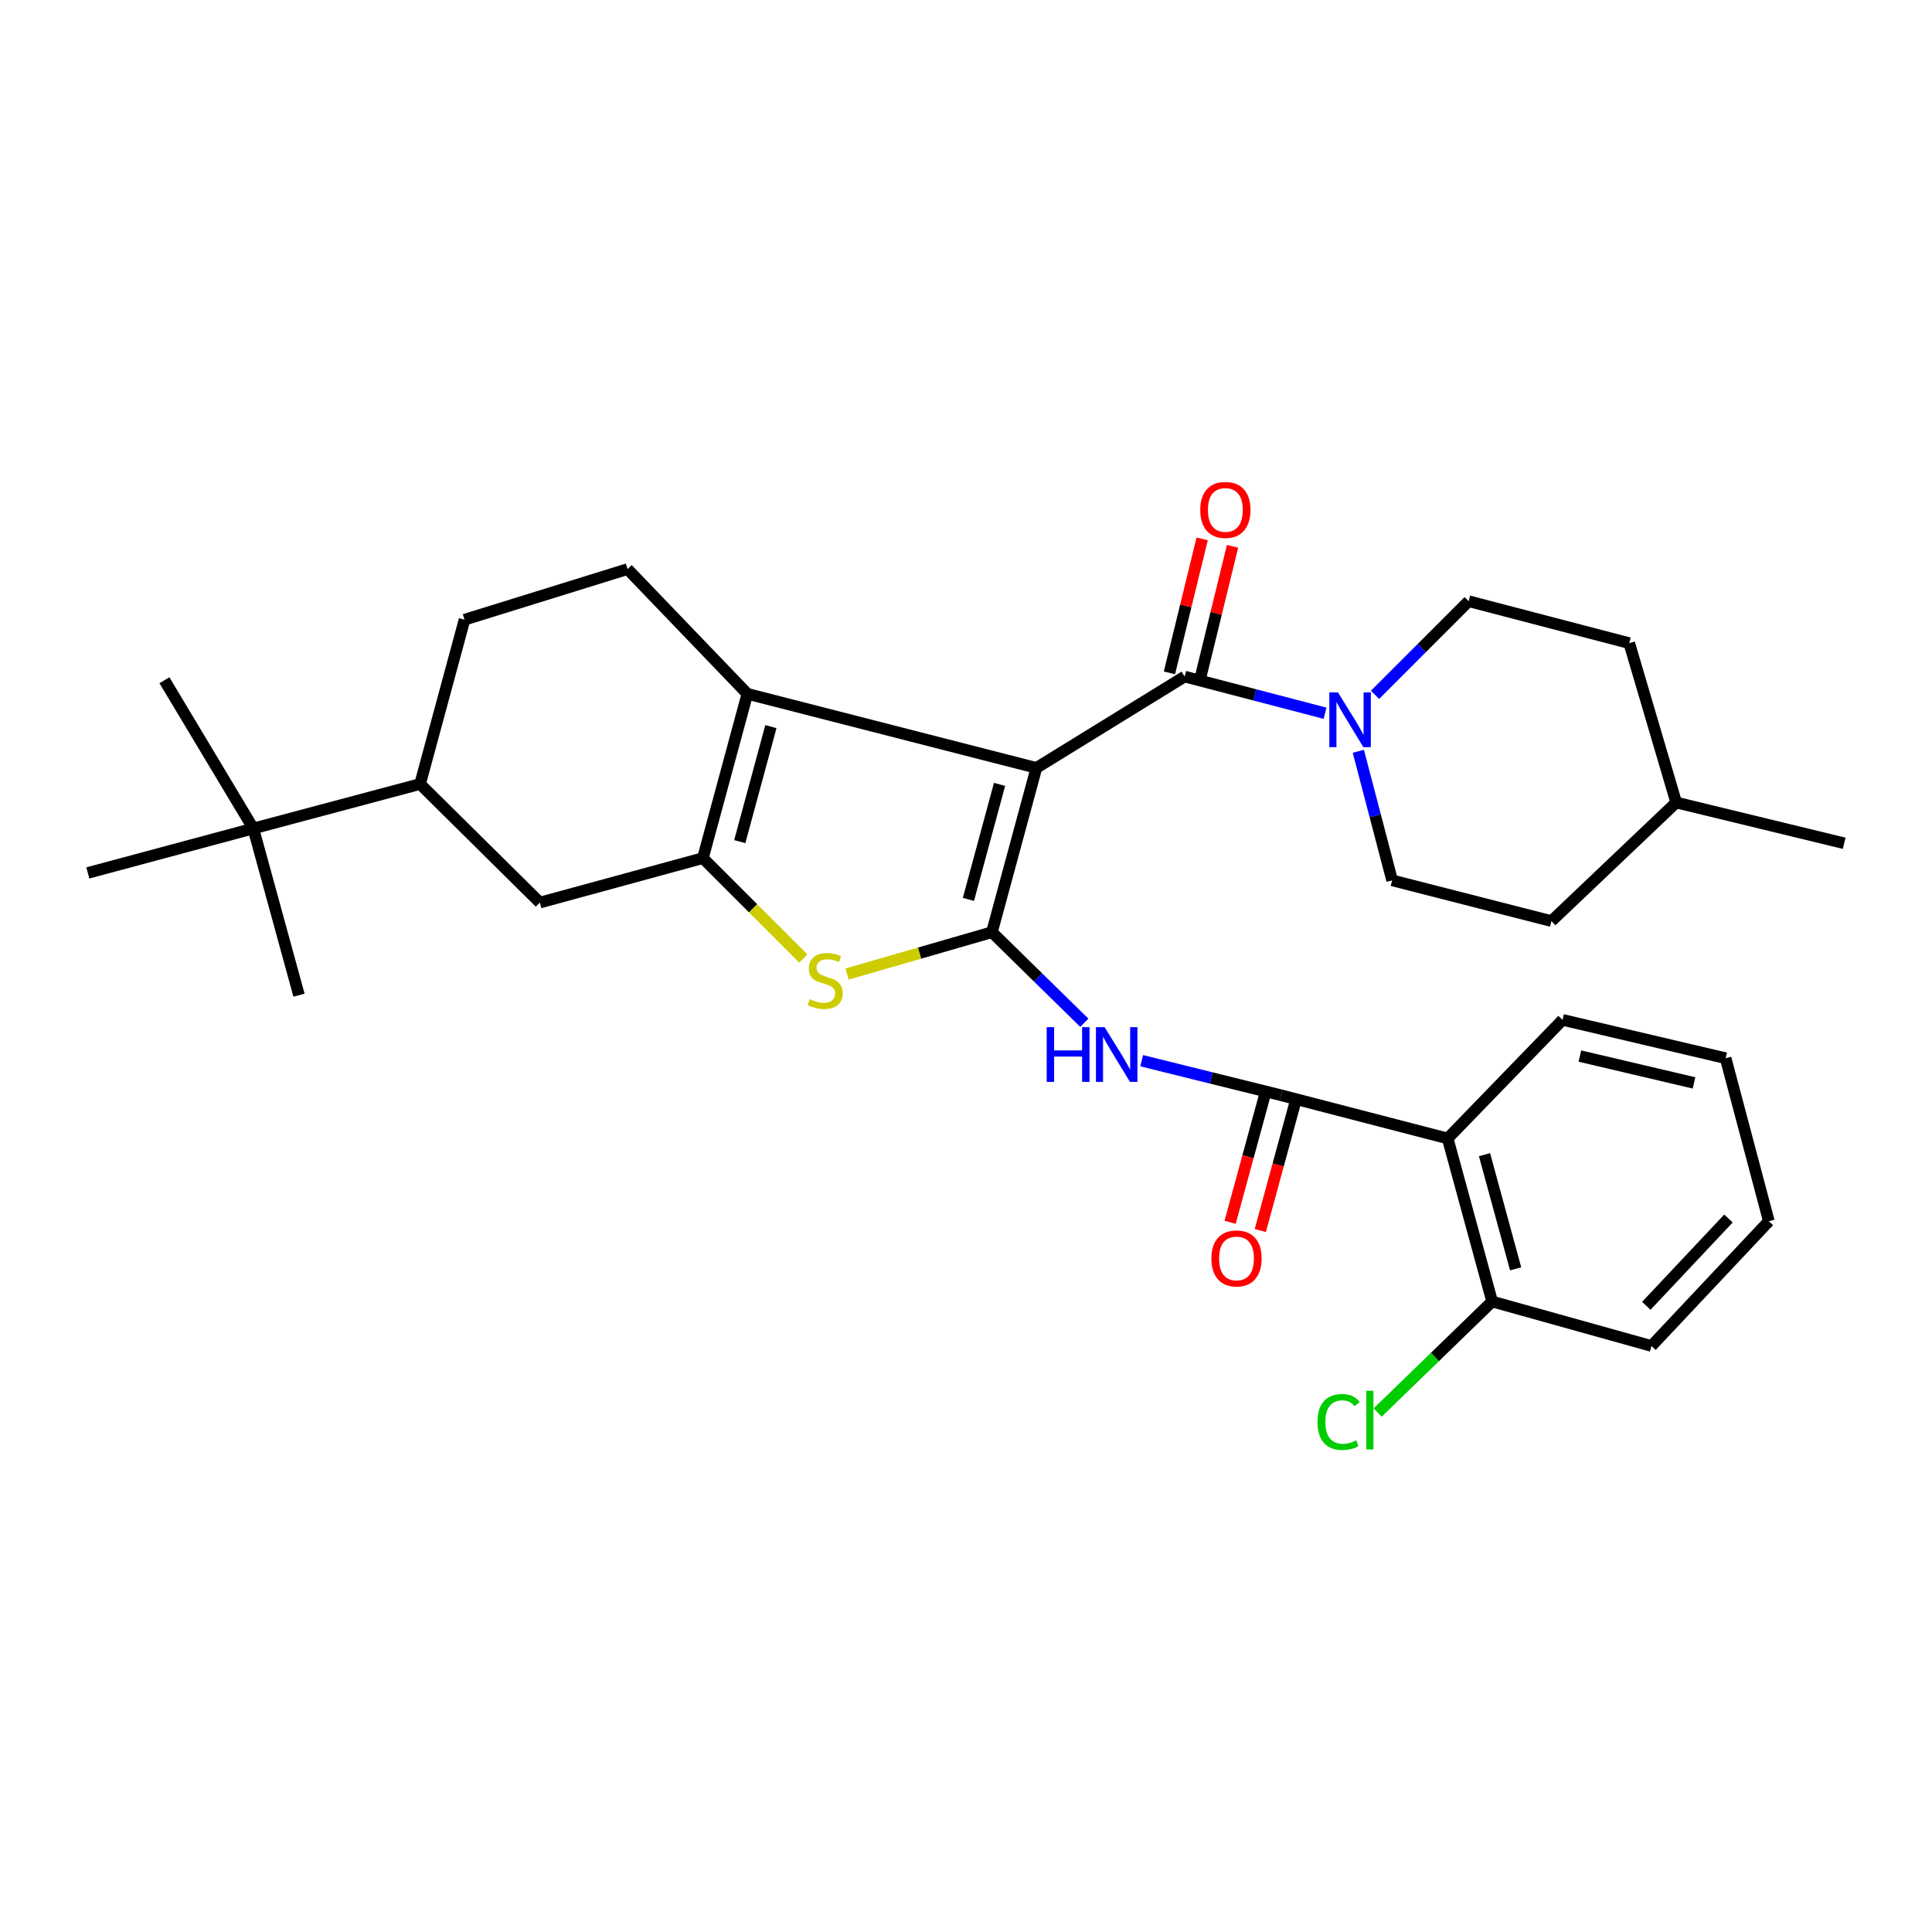 <?xml version='1.0' encoding='iso-8859-1'?>
<svg version='1.1' baseProfile='full'
              xmlns='http://www.w3.org/2000/svg'
                      xmlns:rdkit='http://www.rdkit.org/xml'
                      xmlns:xlink='http://www.w3.org/1999/xlink'
                  xml:space='preserve'
width='1000px' height='1000px' viewBox='0 0 1000 1000'>
<!-- END OF HEADER -->
<rect style='opacity:1.0;fill:#FFFFFF;stroke:none' width='1000' height='1000' x='0' y='0'> </rect>
<path class='bond-0' d='M 536.438,397.468 L 513.426,482.503' style='fill:none;fill-rule:evenodd;stroke:#000000;stroke-width:6px;stroke-linecap:butt;stroke-linejoin:miter;stroke-opacity:1' />
<path class='bond-0' d='M 517.362,405.995 L 501.253,465.52' style='fill:none;fill-rule:evenodd;stroke:#000000;stroke-width:6px;stroke-linecap:butt;stroke-linejoin:miter;stroke-opacity:1' />
<path class='bond-1' d='M 536.438,397.468 L 386.836,359.123' style='fill:none;fill-rule:evenodd;stroke:#000000;stroke-width:6px;stroke-linecap:butt;stroke-linejoin:miter;stroke-opacity:1' />
<path class='bond-4' d='M 536.438,397.468 L 613.164,350.184' style='fill:none;fill-rule:evenodd;stroke:#000000;stroke-width:6px;stroke-linecap:butt;stroke-linejoin:miter;stroke-opacity:1' />
<path class='bond-3' d='M 513.426,482.503 L 475.933,493.335' style='fill:none;fill-rule:evenodd;stroke:#000000;stroke-width:6px;stroke-linecap:butt;stroke-linejoin:miter;stroke-opacity:1' />
<path class='bond-3' d='M 475.933,493.335 L 438.44,504.168' style='fill:none;fill-rule:evenodd;stroke:#CCCC00;stroke-width:6px;stroke-linecap:butt;stroke-linejoin:miter;stroke-opacity:1' />
<path class='bond-5' d='M 513.426,482.503 L 537.336,505.947' style='fill:none;fill-rule:evenodd;stroke:#000000;stroke-width:6px;stroke-linecap:butt;stroke-linejoin:miter;stroke-opacity:1' />
<path class='bond-5' d='M 537.336,505.947 L 561.247,529.391' style='fill:none;fill-rule:evenodd;stroke:#0000FF;stroke-width:6px;stroke-linecap:butt;stroke-linejoin:miter;stroke-opacity:1' />
<path class='bond-2' d='M 386.836,359.123 L 363.823,444.158' style='fill:none;fill-rule:evenodd;stroke:#000000;stroke-width:6px;stroke-linecap:butt;stroke-linejoin:miter;stroke-opacity:1' />
<path class='bond-2' d='M 399.009,376.107 L 382.9,435.631' style='fill:none;fill-rule:evenodd;stroke:#000000;stroke-width:6px;stroke-linecap:butt;stroke-linejoin:miter;stroke-opacity:1' />
<path class='bond-10' d='M 386.836,359.123 L 324.813,294.565' style='fill:none;fill-rule:evenodd;stroke:#000000;stroke-width:6px;stroke-linecap:butt;stroke-linejoin:miter;stroke-opacity:1' />
<path class='bond-9' d='M 363.823,444.158 L 279.436,467.171' style='fill:none;fill-rule:evenodd;stroke:#000000;stroke-width:6px;stroke-linecap:butt;stroke-linejoin:miter;stroke-opacity:1' />
<path class='bond-31' d='M 363.823,444.158 L 389.81,470.141' style='fill:none;fill-rule:evenodd;stroke:#000000;stroke-width:6px;stroke-linecap:butt;stroke-linejoin:miter;stroke-opacity:1' />
<path class='bond-31' d='M 389.81,470.141 L 415.797,496.124' style='fill:none;fill-rule:evenodd;stroke:#CCCC00;stroke-width:6px;stroke-linecap:butt;stroke-linejoin:miter;stroke-opacity:1' />
<path class='bond-7' d='M 613.164,350.184 L 649.507,359.679' style='fill:none;fill-rule:evenodd;stroke:#000000;stroke-width:6px;stroke-linecap:butt;stroke-linejoin:miter;stroke-opacity:1' />
<path class='bond-7' d='M 649.507,359.679 L 685.849,369.174' style='fill:none;fill-rule:evenodd;stroke:#0000FF;stroke-width:6px;stroke-linecap:butt;stroke-linejoin:miter;stroke-opacity:1' />
<path class='bond-12' d='M 621.027,352.104 L 629.493,317.43' style='fill:none;fill-rule:evenodd;stroke:#000000;stroke-width:6px;stroke-linecap:butt;stroke-linejoin:miter;stroke-opacity:1' />
<path class='bond-12' d='M 629.493,317.43 L 637.959,282.756' style='fill:none;fill-rule:evenodd;stroke:#FF0000;stroke-width:6px;stroke-linecap:butt;stroke-linejoin:miter;stroke-opacity:1' />
<path class='bond-12' d='M 605.302,348.265 L 613.768,313.591' style='fill:none;fill-rule:evenodd;stroke:#000000;stroke-width:6px;stroke-linecap:butt;stroke-linejoin:miter;stroke-opacity:1' />
<path class='bond-12' d='M 613.768,313.591 L 622.234,278.916' style='fill:none;fill-rule:evenodd;stroke:#FF0000;stroke-width:6px;stroke-linecap:butt;stroke-linejoin:miter;stroke-opacity:1' />
<path class='bond-6' d='M 590.924,549.017 L 626.976,557.954' style='fill:none;fill-rule:evenodd;stroke:#0000FF;stroke-width:6px;stroke-linecap:butt;stroke-linejoin:miter;stroke-opacity:1' />
<path class='bond-6' d='M 626.976,557.954 L 663.029,566.891' style='fill:none;fill-rule:evenodd;stroke:#000000;stroke-width:6px;stroke-linecap:butt;stroke-linejoin:miter;stroke-opacity:1' />
<path class='bond-8' d='M 663.029,566.891 L 749.314,589.265' style='fill:none;fill-rule:evenodd;stroke:#000000;stroke-width:6px;stroke-linecap:butt;stroke-linejoin:miter;stroke-opacity:1' />
<path class='bond-15' d='M 655.22,564.762 L 645.965,598.706' style='fill:none;fill-rule:evenodd;stroke:#000000;stroke-width:6px;stroke-linecap:butt;stroke-linejoin:miter;stroke-opacity:1' />
<path class='bond-15' d='M 645.965,598.706 L 636.709,632.651' style='fill:none;fill-rule:evenodd;stroke:#FF0000;stroke-width:6px;stroke-linecap:butt;stroke-linejoin:miter;stroke-opacity:1' />
<path class='bond-15' d='M 670.837,569.02 L 661.581,602.965' style='fill:none;fill-rule:evenodd;stroke:#000000;stroke-width:6px;stroke-linecap:butt;stroke-linejoin:miter;stroke-opacity:1' />
<path class='bond-15' d='M 661.581,602.965 L 652.326,636.91' style='fill:none;fill-rule:evenodd;stroke:#FF0000;stroke-width:6px;stroke-linecap:butt;stroke-linejoin:miter;stroke-opacity:1' />
<path class='bond-16' d='M 703.072,388.866 L 711.818,422.268' style='fill:none;fill-rule:evenodd;stroke:#0000FF;stroke-width:6px;stroke-linecap:butt;stroke-linejoin:miter;stroke-opacity:1' />
<path class='bond-16' d='M 711.818,422.268 L 720.564,455.669' style='fill:none;fill-rule:evenodd;stroke:#000000;stroke-width:6px;stroke-linecap:butt;stroke-linejoin:miter;stroke-opacity:1' />
<path class='bond-17' d='M 711.712,359.647 L 735.94,335.415' style='fill:none;fill-rule:evenodd;stroke:#0000FF;stroke-width:6px;stroke-linecap:butt;stroke-linejoin:miter;stroke-opacity:1' />
<path class='bond-17' d='M 735.94,335.415 L 760.168,311.183' style='fill:none;fill-rule:evenodd;stroke:#000000;stroke-width:6px;stroke-linecap:butt;stroke-linejoin:miter;stroke-opacity:1' />
<path class='bond-14' d='M 749.314,589.265 L 772.326,673.661' style='fill:none;fill-rule:evenodd;stroke:#000000;stroke-width:6px;stroke-linecap:butt;stroke-linejoin:miter;stroke-opacity:1' />
<path class='bond-14' d='M 768.382,597.666 L 784.491,656.744' style='fill:none;fill-rule:evenodd;stroke:#000000;stroke-width:6px;stroke-linecap:butt;stroke-linejoin:miter;stroke-opacity:1' />
<path class='bond-22' d='M 749.314,589.265 L 808.774,527.88' style='fill:none;fill-rule:evenodd;stroke:#000000;stroke-width:6px;stroke-linecap:butt;stroke-linejoin:miter;stroke-opacity:1' />
<path class='bond-32' d='M 279.436,467.171 L 217.431,405.813' style='fill:none;fill-rule:evenodd;stroke:#000000;stroke-width:6px;stroke-linecap:butt;stroke-linejoin:miter;stroke-opacity:1' />
<path class='bond-18' d='M 324.813,294.565 L 240.443,320.751' style='fill:none;fill-rule:evenodd;stroke:#000000;stroke-width:6px;stroke-linecap:butt;stroke-linejoin:miter;stroke-opacity:1' />
<path class='bond-11' d='M 217.431,405.813 L 240.443,320.751' style='fill:none;fill-rule:evenodd;stroke:#000000;stroke-width:6px;stroke-linecap:butt;stroke-linejoin:miter;stroke-opacity:1' />
<path class='bond-13' d='M 217.431,405.813 L 131.11,428.817' style='fill:none;fill-rule:evenodd;stroke:#000000;stroke-width:6px;stroke-linecap:butt;stroke-linejoin:miter;stroke-opacity:1' />
<path class='bond-24' d='M 131.11,428.817 L 45.455,451.829' style='fill:none;fill-rule:evenodd;stroke:#000000;stroke-width:6px;stroke-linecap:butt;stroke-linejoin:miter;stroke-opacity:1' />
<path class='bond-25' d='M 131.11,428.817 L 154.761,515.111' style='fill:none;fill-rule:evenodd;stroke:#000000;stroke-width:6px;stroke-linecap:butt;stroke-linejoin:miter;stroke-opacity:1' />
<path class='bond-26' d='M 131.11,428.817 L 85.103,352.091' style='fill:none;fill-rule:evenodd;stroke:#000000;stroke-width:6px;stroke-linecap:butt;stroke-linejoin:miter;stroke-opacity:1' />
<path class='bond-19' d='M 772.326,673.661 L 742.707,702.388' style='fill:none;fill-rule:evenodd;stroke:#000000;stroke-width:6px;stroke-linecap:butt;stroke-linejoin:miter;stroke-opacity:1' />
<path class='bond-19' d='M 742.707,702.388 L 713.088,731.114' style='fill:none;fill-rule:evenodd;stroke:#00CC00;stroke-width:6px;stroke-linecap:butt;stroke-linejoin:miter;stroke-opacity:1' />
<path class='bond-27' d='M 772.326,673.661 L 854.798,696.674' style='fill:none;fill-rule:evenodd;stroke:#000000;stroke-width:6px;stroke-linecap:butt;stroke-linejoin:miter;stroke-opacity:1' />
<path class='bond-20' d='M 720.564,455.669 L 803.027,476.757' style='fill:none;fill-rule:evenodd;stroke:#000000;stroke-width:6px;stroke-linecap:butt;stroke-linejoin:miter;stroke-opacity:1' />
<path class='bond-21' d='M 760.168,311.183 L 843.297,332.9' style='fill:none;fill-rule:evenodd;stroke:#000000;stroke-width:6px;stroke-linecap:butt;stroke-linejoin:miter;stroke-opacity:1' />
<path class='bond-33' d='M 803.027,476.757 L 867.595,415.373' style='fill:none;fill-rule:evenodd;stroke:#000000;stroke-width:6px;stroke-linecap:butt;stroke-linejoin:miter;stroke-opacity:1' />
<path class='bond-23' d='M 843.297,332.9 L 867.595,415.373' style='fill:none;fill-rule:evenodd;stroke:#000000;stroke-width:6px;stroke-linecap:butt;stroke-linejoin:miter;stroke-opacity:1' />
<path class='bond-29' d='M 808.774,527.88 L 893.179,547.727' style='fill:none;fill-rule:evenodd;stroke:#000000;stroke-width:6px;stroke-linecap:butt;stroke-linejoin:miter;stroke-opacity:1' />
<path class='bond-29' d='M 817.729,546.615 L 876.813,560.507' style='fill:none;fill-rule:evenodd;stroke:#000000;stroke-width:6px;stroke-linecap:butt;stroke-linejoin:miter;stroke-opacity:1' />
<path class='bond-28' d='M 867.595,415.373 L 954.545,436.479' style='fill:none;fill-rule:evenodd;stroke:#000000;stroke-width:6px;stroke-linecap:butt;stroke-linejoin:miter;stroke-opacity:1' />
<path class='bond-34' d='M 854.798,696.674 L 915.553,632.097' style='fill:none;fill-rule:evenodd;stroke:#000000;stroke-width:6px;stroke-linecap:butt;stroke-linejoin:miter;stroke-opacity:1' />
<path class='bond-34' d='M 852.122,675.895 L 894.65,630.692' style='fill:none;fill-rule:evenodd;stroke:#000000;stroke-width:6px;stroke-linecap:butt;stroke-linejoin:miter;stroke-opacity:1' />
<path class='bond-30' d='M 893.179,547.727 L 915.553,632.097' style='fill:none;fill-rule:evenodd;stroke:#000000;stroke-width:6px;stroke-linecap:butt;stroke-linejoin:miter;stroke-opacity:1' />
<path  class='atom-4' d='M 419.114 517.16
Q 419.434 517.28, 420.754 517.84
Q 422.074 518.4, 423.514 518.76
Q 424.994 519.08, 426.434 519.08
Q 429.114 519.08, 430.674 517.8
Q 432.234 516.48, 432.234 514.2
Q 432.234 512.64, 431.434 511.68
Q 430.674 510.72, 429.474 510.2
Q 428.274 509.68, 426.274 509.08
Q 423.754 508.32, 422.234 507.6
Q 420.754 506.88, 419.674 505.36
Q 418.634 503.84, 418.634 501.28
Q 418.634 497.72, 421.034 495.52
Q 423.474 493.32, 428.274 493.32
Q 431.554 493.32, 435.274 494.88
L 434.354 497.96
Q 430.954 496.56, 428.394 496.56
Q 425.634 496.56, 424.114 497.72
Q 422.594 498.84, 422.634 500.8
Q 422.634 502.32, 423.394 503.24
Q 424.194 504.16, 425.314 504.68
Q 426.474 505.2, 428.394 505.8
Q 430.954 506.6, 432.474 507.4
Q 433.994 508.2, 435.074 509.84
Q 436.194 511.44, 436.194 514.2
Q 436.194 518.12, 433.554 520.24
Q 430.954 522.32, 426.594 522.32
Q 424.074 522.32, 422.154 521.76
Q 420.274 521.24, 418.034 520.32
L 419.114 517.16
' fill='#CCCC00'/>
<path  class='atom-6' d='M 541.774 531.652
L 545.614 531.652
L 545.614 543.692
L 560.094 543.692
L 560.094 531.652
L 563.934 531.652
L 563.934 559.972
L 560.094 559.972
L 560.094 546.892
L 545.614 546.892
L 545.614 559.972
L 541.774 559.972
L 541.774 531.652
' fill='#0000FF'/>
<path  class='atom-6' d='M 571.734 531.652
L 581.014 546.652
Q 581.934 548.132, 583.414 550.812
Q 584.894 553.492, 584.974 553.652
L 584.974 531.652
L 588.734 531.652
L 588.734 559.972
L 584.854 559.972
L 574.894 543.572
Q 573.734 541.652, 572.494 539.452
Q 571.294 537.252, 570.934 536.572
L 570.934 559.972
L 567.254 559.972
L 567.254 531.652
L 571.734 531.652
' fill='#0000FF'/>
<path  class='atom-8' d='M 692.542 358.398
L 701.822 373.398
Q 702.742 374.878, 704.222 377.558
Q 705.702 380.238, 705.782 380.398
L 705.782 358.398
L 709.542 358.398
L 709.542 386.718
L 705.662 386.718
L 695.702 370.318
Q 694.542 368.398, 693.302 366.198
Q 692.102 363.998, 691.742 363.318
L 691.742 386.718
L 688.062 386.718
L 688.062 358.398
L 692.542 358.398
' fill='#0000FF'/>
<path  class='atom-13' d='M 621.243 263.934
Q 621.243 257.134, 624.603 253.334
Q 627.963 249.534, 634.243 249.534
Q 640.523 249.534, 643.883 253.334
Q 647.243 257.134, 647.243 263.934
Q 647.243 270.814, 643.843 274.734
Q 640.443 278.614, 634.243 278.614
Q 628.003 278.614, 624.603 274.734
Q 621.243 270.854, 621.243 263.934
M 634.243 275.414
Q 638.563 275.414, 640.883 272.534
Q 643.243 269.614, 643.243 263.934
Q 643.243 258.374, 640.883 255.574
Q 638.563 252.734, 634.243 252.734
Q 629.923 252.734, 627.563 255.534
Q 625.243 258.334, 625.243 263.934
Q 625.243 269.654, 627.563 272.534
Q 629.923 275.414, 634.243 275.414
' fill='#FF0000'/>
<path  class='atom-16' d='M 627.016 651.367
Q 627.016 644.567, 630.376 640.767
Q 633.736 636.967, 640.016 636.967
Q 646.296 636.967, 649.656 640.767
Q 653.016 644.567, 653.016 651.367
Q 653.016 658.247, 649.616 662.167
Q 646.216 666.047, 640.016 666.047
Q 633.776 666.047, 630.376 662.167
Q 627.016 658.287, 627.016 651.367
M 640.016 662.847
Q 644.336 662.847, 646.656 659.967
Q 649.016 657.047, 649.016 651.367
Q 649.016 645.807, 646.656 643.007
Q 644.336 640.167, 640.016 640.167
Q 635.696 640.167, 633.336 642.967
Q 631.016 645.767, 631.016 651.367
Q 631.016 657.087, 633.336 659.967
Q 635.696 662.847, 640.016 662.847
' fill='#FF0000'/>
<path  class='atom-20' d='M 681.925 736.016
Q 681.925 728.976, 685.205 725.296
Q 688.525 721.576, 694.805 721.576
Q 700.645 721.576, 703.765 725.696
L 701.125 727.856
Q 698.845 724.856, 694.805 724.856
Q 690.525 724.856, 688.245 727.736
Q 686.005 730.576, 686.005 736.016
Q 686.005 741.616, 688.325 744.496
Q 690.685 747.376, 695.245 747.376
Q 698.365 747.376, 702.005 745.496
L 703.125 748.496
Q 701.645 749.456, 699.405 750.016
Q 697.165 750.576, 694.685 750.576
Q 688.525 750.576, 685.205 746.816
Q 681.925 743.056, 681.925 736.016
' fill='#00CC00'/>
<path  class='atom-20' d='M 707.205 719.856
L 710.885 719.856
L 710.885 750.216
L 707.205 750.216
L 707.205 719.856
' fill='#00CC00'/>
</svg>

